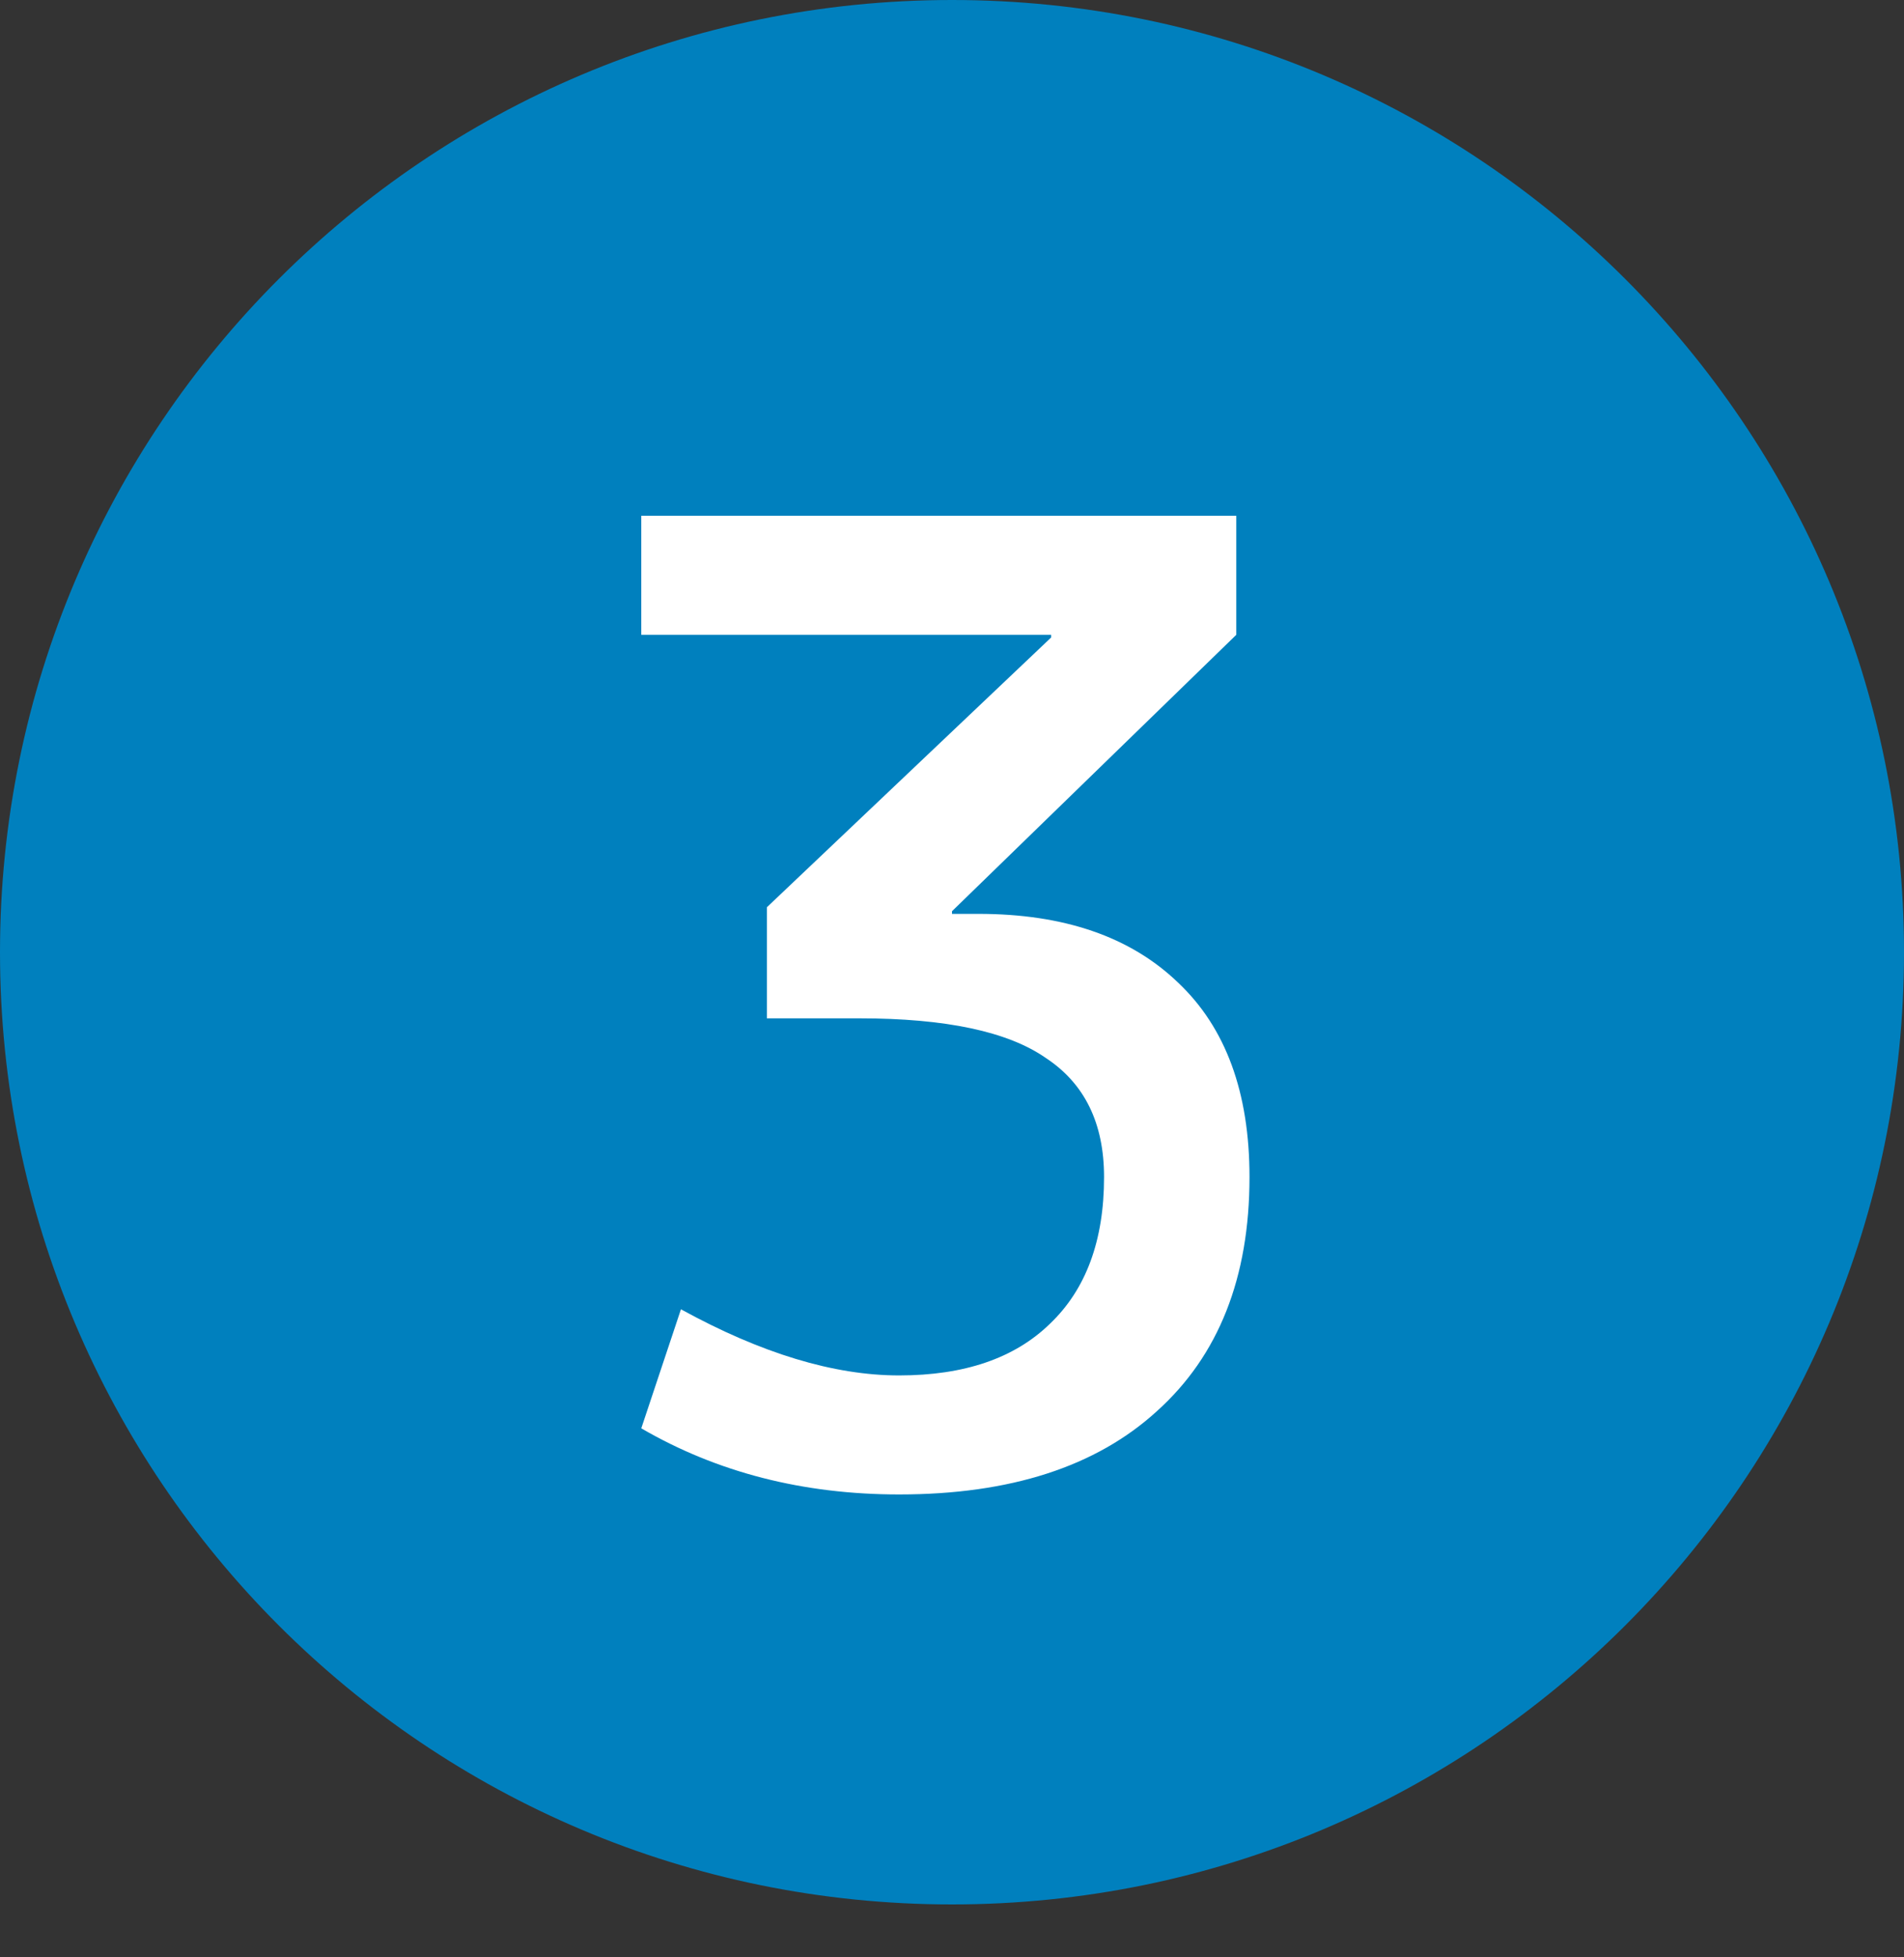 <svg width="36" height="37" viewBox="0 0 36 37" fill="none" xmlns="http://www.w3.org/2000/svg">
<rect x="0" y="0" width="36" height="37" fill="#333333" stroke="none"/>
<path d="M18 36C27.941 36 36 27.941 36 18C36 8.059 27.941 0 18 0C8.059 0 0 8.059 0 18C0 27.941 8.059 36 18 36Z" fill="#0080BE"/>
<path d="M12.125 9.75H23.375V12L18 17.225V17.275H18.5C20.117 17.275 21.375 17.708 22.275 18.575C23.175 19.425 23.625 20.65 23.625 22.25C23.625 24.15 23.042 25.625 21.875 26.675C20.725 27.725 19.1 28.25 17 28.25C15.183 28.25 13.558 27.833 12.125 27L12.875 24.75C14.392 25.583 15.767 26 17 26C18.233 26 19.183 25.675 19.85 25.025C20.533 24.375 20.875 23.45 20.875 22.25C20.875 21.233 20.508 20.483 19.775 20C19.058 19.5 17.883 19.25 16.25 19.25H14.5V17.15L19.875 12.05V12H12.125V9.75Z" fill="white"/>
</svg>
